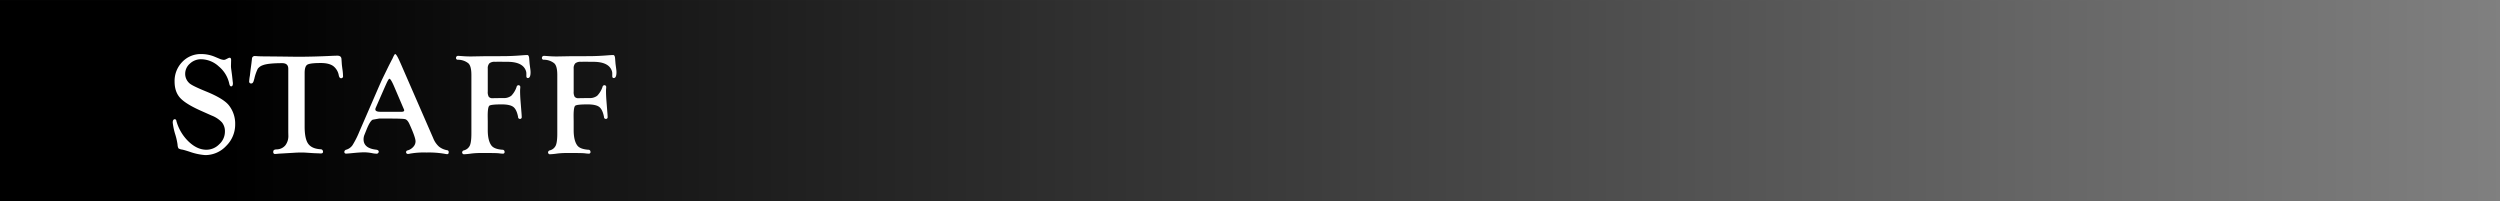 <svg id="title" xmlns="http://www.w3.org/2000/svg" xmlns:xlink="http://www.w3.org/1999/xlink" width="1440" height="116" viewBox="0 0 1440 116">
  <rect x="0" y="0" width="1440" height="116" fill="#808080" stroke="none"/>
  <defs>
    <style>
      .cls-1, .cls-2 {
        fill-rule: evenodd;
      }

      .cls-1 {
        fill: url(#linear-gradient);
      }

      .cls-2 {
        fill: #fff;
      }
    </style>
    <linearGradient id="linear-gradient" y1="9648" x2="1440" y2="9648" gradientUnits="userSpaceOnUse">
      <stop offset="0"/>
      <stop offset="0.093"/>
      <stop offset="1" stop-opacity="0"/>
    </linearGradient>
  </defs>
  <path id="長方形_33" data-name="長方形 33" class="cls-1" d="M0,9590.01H1440v116H0v-116Z" transform="translate(0 -9590)"/>
  <path id="STAFF" class="cls-2" d="M104.972,9625.68a15.665,15.665,0,0,0-4.407,11.33q0,5.835,3.162,9.34t11.993,7.45l6.244,2.78a15.812,15.812,0,0,1,5.894,3.93,8.118,8.118,0,0,1,1.7,5.31,9.844,9.844,0,0,1-3.266,7.26,10.341,10.341,0,0,1-7.414,3.17q-5.341,0-10.31-4.78a26.08,26.08,0,0,1-6.983-11.83,1,1,0,0,0-.82-0.98c-0.848,0-1.272.65-1.272,1.97a36.718,36.718,0,0,0,1.559,7.13,37.411,37.411,0,0,1,1.23,5.58,4.946,4.946,0,0,0,.513,2.11,5.056,5.056,0,0,0,2.194.72q1.355,0.285,4.225,1.23a34.112,34.112,0,0,0,8.982,1.93,16.415,16.415,0,0,0,12.1-5.29,17.24,17.24,0,0,0,5.168-12.44,17.017,17.017,0,0,0-3.738-11.08q-3.162-3.81-12.9-7.79c-5.45-2.22-8.694-3.81-9.735-4.8a7.2,7.2,0,0,1-2.423-5.43,7.721,7.721,0,0,1,2.752-5.89,9.307,9.307,0,0,1,6.45-2.49,15.343,15.343,0,0,1,10.189,4.17,17.727,17.727,0,0,1,6,9.9q0.327,1.56,1.066,1.56c0.683,0,1.025-.59,1.025-1.76a5.018,5.018,0,0,0-.082-0.82l-0.41-3.74-0.533-4.02a12.4,12.4,0,0,1-.082-1.47l0.082-3.33q0-1.35-.863-1.35a1.586,1.586,0,0,0-.657.16l-1.561.78a2.7,2.7,0,0,1-1.191.29,8.2,8.2,0,0,1-2.624-.74l-2.748-1.15a20.228,20.228,0,0,0-7.545-1.47A14.667,14.667,0,0,0,104.972,9625.68Zm72.042,1.58q1.537-.96,7.772-0.96,4.635,0,7.075,1.69a8.651,8.651,0,0,1,3.3,5.52q0.369,1.56,1.312,1.56a1.1,1.1,0,0,0,1.108-1.35,28.039,28.039,0,0,0-.287-3.49c-0.246-1.75-.383-2.85-0.41-3.32l-0.2-2.95q-0.124-1.89-2.379-1.89c-0.411,0-1.327.03-2.748,0.08q-10.788.54-20.426,0.54l-9.967-.13-8.367-.08q-2.954,0-4.553-.12c-0.656-.06-1.121-0.08-1.394-0.08a1.566,1.566,0,0,0-1.723,1.6l-0.287,2.5-0.492,3.65-0.411,3.57a23.923,23.923,0,0,0-.41,3.2,1.085,1.085,0,0,0,1.272,1.27c0.628,0,1.093-.56,1.394-1.69l0.328-1.15a26.533,26.533,0,0,1,1.949-5.62,6.112,6.112,0,0,1,2.891-2.04q2.994-1.185,11.2-1.19,3.484,0,3.486,3.24v36.42l0.041,1.93a8.789,8.789,0,0,1-1.743,5.76,6.644,6.644,0,0,1-4.943,2.32,3.416,3.416,0,0,0-1.6.35,1.527,1.527,0,0,0-.41,1.19,1,1,0,0,0,1.23,1.08c0.355,0,1.011-.05,1.969-0.16l9.064-.53c1.258-.09,2.68-0.13,4.266-0.13,0.683,0,1.23.02,1.64,0.04l5.127,0.33,3.077,0.12c0.492,0.03.833,0.05,1.025,0.05q1.271,0,1.271-.96a1.369,1.369,0,0,0-1.476-1.46c-3.391-.22-5.756-1.3-7.1-3.22s-2.01-5.21-2.01-9.83v-30.88C175.475,9629.5,175.988,9627.9,177.014,9627.26Zm52.865-2.69c-1.067-2.29-1.819-3.44-2.256-3.44q-0.453,0-1.764,3.12v-0.13l-1.969,3.85-3.814,7.82c-0.356.77-.985,2.17-1.887,4.22l-11.2,25.8a51.593,51.593,0,0,1-3.958,7.84,6.717,6.717,0,0,1-3.548,2.56,1.407,1.407,0,0,0-1.148,1.26,0.959,0.959,0,0,0,1.151,1q0.78,0,3.986-.33,4.316-.4,6.248-0.41a25.852,25.852,0,0,1,4.849.53,12.1,12.1,0,0,0,2.1.25,1.216,1.216,0,0,0,1.48-1.09c0.027-.66-0.479-1.07-1.517-1.21-4.813-.54-7.219-2.54-7.219-5.97a6.943,6.943,0,0,1,.573-2.74l1.268-3.16q1.923-4.7,3.436-5.4l3.681-.65h5.563c5.4,0,8.542.11,9.429,0.35s1.7,1.14,2.434,2.72q3.557,7.8,3.557,10.09a4.661,4.661,0,0,1-1.292,3.12,6.674,6.674,0,0,1-3.261,2.05,1.032,1.032,0,1,0,.248,2.05,3.847,3.847,0,0,0,1.069-.17,46.437,46.437,0,0,1,9.613-.65,52.946,52.946,0,0,1,10.189.7,14.279,14.279,0,0,0,1.562.25,0.888,0.888,0,0,0,.944-1.09,0.982,0.982,0,0,0-.738-1.17,10.237,10.237,0,0,1-4.881-2.13,12.953,12.953,0,0,1-3.281-4.84l-18.662-42.82Zm2.727,28.27a2.161,2.161,0,0,1,.205.69c0,0.58-.519.86-1.555,0.86H219.149c-1.965,0-2.947-.46-2.947-1.39a2.568,2.568,0,0,1,.287-1.06l0.451-1.03,4.787-10.92,0.777-1.72c0.873-1.93,1.473-2.9,1.8-2.9q0.817,0,2.741,4.5l5.357,12.52Zm48.353-23.26a4.2,4.2,0,0,1,.923-3.1,4.694,4.694,0,0,1,3.261-.88l1.682-.04,5.332,0.04q9.146,0,10.828,5.39a4.515,4.515,0,0,1,.2,1.43v1.39q0,1.14.861,1.14c1.039,0,1.559-1.12,1.559-3.37a12.822,12.822,0,0,0-.123-1.61l-0.41-3.12c-0.028-.28-0.11-1.28-0.246-3.01-0.082-1.42-.452-2.14-1.108-2.14-0.684,0-1.737.06-3.158,0.17q-5.784.48-11.32,0.48l-10.788.04-7.054.13c-1.832,0-3.569-.07-5.209-0.2-1.122-.08-1.832-0.13-2.133-0.13a1.163,1.163,0,0,0-1.395,1.22,0.967,0.967,0,0,0,1.067,1,9.575,9.575,0,0,1,5.988,2.01q1.8,1.545,1.805,6.71v33.7q0,4.92-.861,6.93a5.131,5.131,0,0,1-3.323,2.82,1.322,1.322,0,0,0-1.148,1.17,1.1,1.1,0,0,0,1.353,1.09,37.768,37.768,0,0,0,4.02-.41,42.089,42.089,0,0,1,5.291-.29h4.553q4.47,0,5.947.16a19.276,19.276,0,0,0,2.379.21,0.914,0.914,0,0,0,.9-1.13,1.169,1.169,0,0,0-1.312-1.13c-3.118-.24-5.2-1.05-6.235-2.41q-2.133-2.79-2.133-8.93v-4.83l-0.041-3.28q0-5.115.944-5.9,0.942-.765,7.095-0.77,4.8,0,6.727,1.47c1.285,0.99,2.2,2.91,2.748,5.79a1.029,1.029,0,0,0,.984,1.1,0.961,0.961,0,0,0,1.108-.94c0-.35-0.028-0.94-0.082-1.76l-0.615-7.73c-0.164-2.13-.246-3.99-0.246-5.57,0-.49.013-0.91,0.041-1.27,0.054-.52.082-0.87,0.082-1.06a1.025,1.025,0,0,0-1.231-1.07,1.166,1.166,0,0,0-.9.95,13.227,13.227,0,0,1-3.076,5.12,6.948,6.948,0,0,1-4.594,1.32l-4.471.04-1.558.04a2.788,2.788,0,0,1-2.318-.78,5.491,5.491,0,0,1-.595-3.08v-13.12Zm49.482,0a4.194,4.194,0,0,1,.923-3.1,4.691,4.691,0,0,1,3.26-.88l1.682-.04,5.332,0.04q9.146,0,10.828,5.39a4.486,4.486,0,0,1,.2,1.43v1.39q0,1.14.861,1.14c1.039,0,1.559-1.12,1.559-3.37a12.822,12.822,0,0,0-.123-1.61l-0.41-3.12c-0.028-.28-0.11-1.28-0.246-3.01-0.082-1.42-.451-2.14-1.108-2.14-0.683,0-1.736.06-3.158,0.17q-5.783.48-11.32,0.48l-10.787.04-7.055.13c-1.832,0-3.568-.07-5.209-0.2-1.121-.08-1.832-0.13-2.133-0.13a1.163,1.163,0,0,0-1.394,1.22,0.966,0.966,0,0,0,1.066,1,9.575,9.575,0,0,1,5.988,2.01q1.8,1.545,1.805,6.71v33.7q0,4.92-.861,6.93a5.128,5.128,0,0,1-3.323,2.82,1.323,1.323,0,0,0-1.148,1.17,1.1,1.1,0,0,0,1.354,1.09,37.758,37.758,0,0,0,4.019-.41,42.1,42.1,0,0,1,5.291-.29h4.553q4.47,0,5.947.16a19.291,19.291,0,0,0,2.379.21,0.914,0.914,0,0,0,.9-1.13,1.168,1.168,0,0,0-1.312-1.13c-3.117-.24-5.2-1.05-6.235-2.41q-2.133-2.79-2.132-8.93v-4.83l-0.041-3.28q0-5.115.943-5.9,0.943-.765,7.1-0.77,4.8,0,6.726,1.47c1.285,0.99,2.2,2.91,2.748,5.79a1.029,1.029,0,0,0,.985,1.1,0.961,0.961,0,0,0,1.107-.94c0-.35-0.027-0.94-0.082-1.76l-0.615-7.73c-0.164-2.13-.246-3.99-0.246-5.57,0-.49.013-0.91,0.041-1.27,0.054-.52.082-0.87,0.082-1.06a1.024,1.024,0,0,0-1.231-1.07,1.167,1.167,0,0,0-.9.95,13.215,13.215,0,0,1-3.076,5.12,6.948,6.948,0,0,1-4.594,1.32l-4.471.04-1.558.04a2.788,2.788,0,0,1-2.318-.78,5.5,5.5,0,0,1-.594-3.08v-13.12Z" transform="translate(0 -9590)"/>
</svg>
